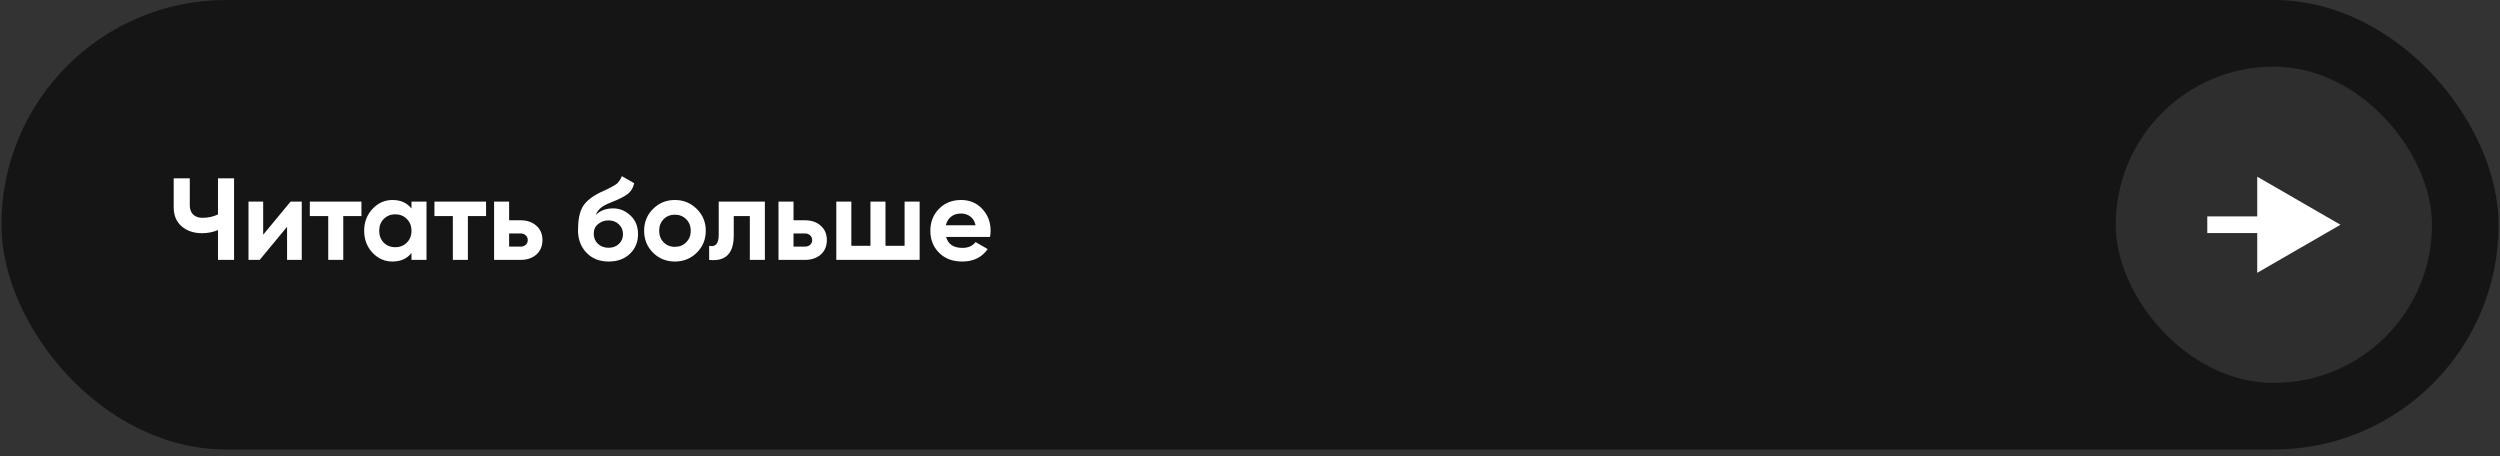 <?xml version="1.0" encoding="UTF-8"?> <svg xmlns="http://www.w3.org/2000/svg" width="318" height="58" viewBox="0 0 318 58" fill="none"><rect x="0" y="0" width="318" height="58" fill="#333333" stroke="none"/><rect x="0.176" width="317.647" height="57.176" rx="28.588" fill="#151515"></rect><path d="M27.728 22.682H29.773V33.059H27.728V29.264C27.095 29.531 26.418 29.664 25.697 29.664C24.649 29.664 23.785 29.372 23.103 28.789C22.431 28.197 22.095 27.396 22.095 26.388V22.682H24.14V26.121C24.14 26.615 24.284 27.006 24.57 27.292C24.867 27.569 25.257 27.707 25.741 27.707C26.463 27.707 27.125 27.564 27.728 27.277V22.682ZM36.96 25.647H38.383V33.059H36.515V28.849L33.032 33.059H31.609V25.647H33.476V29.857L36.96 25.647ZM45.975 25.647V27.485H43.663V33.059H41.751V27.485H39.409V25.647H45.975ZM52.34 25.647H54.252V33.059H52.34V32.184C51.767 32.905 50.962 33.266 49.924 33.266C48.936 33.266 48.086 32.891 47.374 32.139C46.673 31.379 46.322 30.45 46.322 29.353C46.322 28.256 46.673 27.332 47.374 26.581C48.086 25.82 48.936 25.439 49.924 25.439C50.962 25.439 51.767 25.8 52.34 26.521V25.647ZM48.812 30.865C49.197 31.25 49.687 31.443 50.28 31.443C50.873 31.443 51.362 31.25 51.747 30.865C52.142 30.469 52.34 29.965 52.34 29.353C52.34 28.74 52.142 28.241 51.747 27.855C51.362 27.46 50.873 27.263 50.28 27.263C49.687 27.263 49.197 27.46 48.812 27.855C48.427 28.241 48.234 28.74 48.234 29.353C48.234 29.965 48.427 30.469 48.812 30.865ZM61.827 25.647V27.485H59.514V33.059H57.602V27.485H55.26V25.647H61.827ZM66.198 28.019C67.038 28.019 67.715 28.251 68.229 28.715C68.743 29.17 69 29.778 69 30.539C69 31.299 68.743 31.912 68.229 32.377C67.715 32.831 67.038 33.059 66.198 33.059H62.848V25.647H64.76V28.019H66.198ZM66.213 31.369C66.48 31.369 66.697 31.295 66.865 31.146C67.043 30.988 67.132 30.786 67.132 30.539C67.132 30.291 67.043 30.089 66.865 29.931C66.697 29.773 66.48 29.694 66.213 29.694H64.76V31.369H66.213ZM77.421 33.266C76.255 33.266 75.311 32.891 74.59 32.139C73.878 31.389 73.522 30.435 73.522 29.279C73.522 28.014 73.71 27.04 74.086 26.358C74.461 25.667 75.217 25.039 76.354 24.476C76.522 24.397 76.759 24.288 77.065 24.15C77.372 24.001 77.579 23.898 77.688 23.838C77.806 23.779 77.965 23.69 78.162 23.572C78.36 23.453 78.498 23.349 78.577 23.26C78.666 23.161 78.76 23.038 78.859 22.89C78.958 22.741 79.037 22.578 79.096 22.401L80.667 23.305C80.539 23.907 80.247 24.377 79.793 24.713C79.348 25.039 78.676 25.375 77.777 25.721C77.144 25.968 76.685 26.215 76.398 26.462C76.112 26.709 75.904 27.006 75.776 27.352C76.329 26.788 77.07 26.507 77.999 26.507C78.819 26.507 79.551 26.808 80.193 27.411C80.835 28.004 81.156 28.794 81.156 29.783C81.156 30.8 80.811 31.636 80.119 32.288C79.437 32.94 78.538 33.266 77.421 33.266ZM76.057 31.013C76.423 31.349 76.873 31.517 77.406 31.517C77.94 31.517 78.38 31.354 78.725 31.028C79.071 30.702 79.244 30.287 79.244 29.783C79.244 29.279 79.071 28.863 78.725 28.537C78.38 28.201 77.935 28.033 77.391 28.033C76.907 28.033 76.472 28.187 76.087 28.493C75.711 28.799 75.524 29.209 75.524 29.723C75.524 30.247 75.701 30.677 76.057 31.013ZM88.633 32.139C87.872 32.891 86.943 33.266 85.846 33.266C84.749 33.266 83.82 32.891 83.06 32.139C82.308 31.379 81.933 30.45 81.933 29.353C81.933 28.256 82.308 27.332 83.06 26.581C83.82 25.82 84.749 25.439 85.846 25.439C86.943 25.439 87.872 25.82 88.633 26.581C89.394 27.332 89.775 28.256 89.775 29.353C89.775 30.45 89.394 31.379 88.633 32.139ZM84.409 30.82C84.794 31.206 85.273 31.398 85.846 31.398C86.42 31.398 86.899 31.206 87.284 30.82C87.67 30.435 87.862 29.946 87.862 29.353C87.862 28.76 87.67 28.271 87.284 27.885C86.899 27.5 86.42 27.307 85.846 27.307C85.273 27.307 84.794 27.5 84.409 27.885C84.033 28.271 83.845 28.76 83.845 29.353C83.845 29.946 84.033 30.435 84.409 30.82ZM97.291 25.647V33.059H95.379V27.485H93.333V29.96C93.333 32.253 92.29 33.286 90.205 33.059V31.265C90.601 31.364 90.902 31.299 91.11 31.072C91.317 30.835 91.421 30.43 91.421 29.857V25.647H97.291ZM102.374 28.019C103.214 28.019 103.891 28.251 104.405 28.715C104.919 29.17 105.176 29.778 105.176 30.539C105.176 31.299 104.919 31.912 104.405 32.377C103.891 32.831 103.214 33.059 102.374 33.059H99.024V25.647H100.936V28.019H102.374ZM102.389 31.369C102.656 31.369 102.873 31.295 103.041 31.146C103.219 30.988 103.308 30.786 103.308 30.539C103.308 30.291 103.219 30.089 103.041 29.931C102.873 29.773 102.656 29.694 102.389 29.694H100.936V31.369H102.389ZM115.064 25.647H116.977V33.059H106.378V25.647H108.29V31.265H110.721V25.647H112.633V31.265H115.064V25.647ZM120.342 30.138C120.599 31.067 121.295 31.532 122.432 31.532C123.163 31.532 123.716 31.285 124.092 30.791L125.634 31.68C124.902 32.737 123.825 33.266 122.402 33.266C121.177 33.266 120.193 32.895 119.452 32.154C118.711 31.413 118.34 30.479 118.34 29.353C118.34 28.236 118.706 27.307 119.437 26.566C120.169 25.815 121.107 25.439 122.254 25.439C123.341 25.439 124.235 25.815 124.937 26.566C125.648 27.317 126.004 28.246 126.004 29.353C126.004 29.6 125.979 29.862 125.93 30.138H120.342ZM120.312 28.656H124.092C123.983 28.152 123.756 27.776 123.41 27.529C123.074 27.282 122.689 27.159 122.254 27.159C121.74 27.159 121.315 27.292 120.979 27.559C120.643 27.816 120.421 28.182 120.312 28.656Z" fill="white"></path><rect x="269.117" y="8.471" width="40.235" height="40.235" rx="20.118" fill="#676767" fill-opacity="0.3"></rect><path d="M297.707 28.588L287.119 22.475V34.701L297.707 28.588ZM280.766 28.588V29.647H288.177V28.588V27.529H280.766V28.588Z" fill="white"></path></svg> 